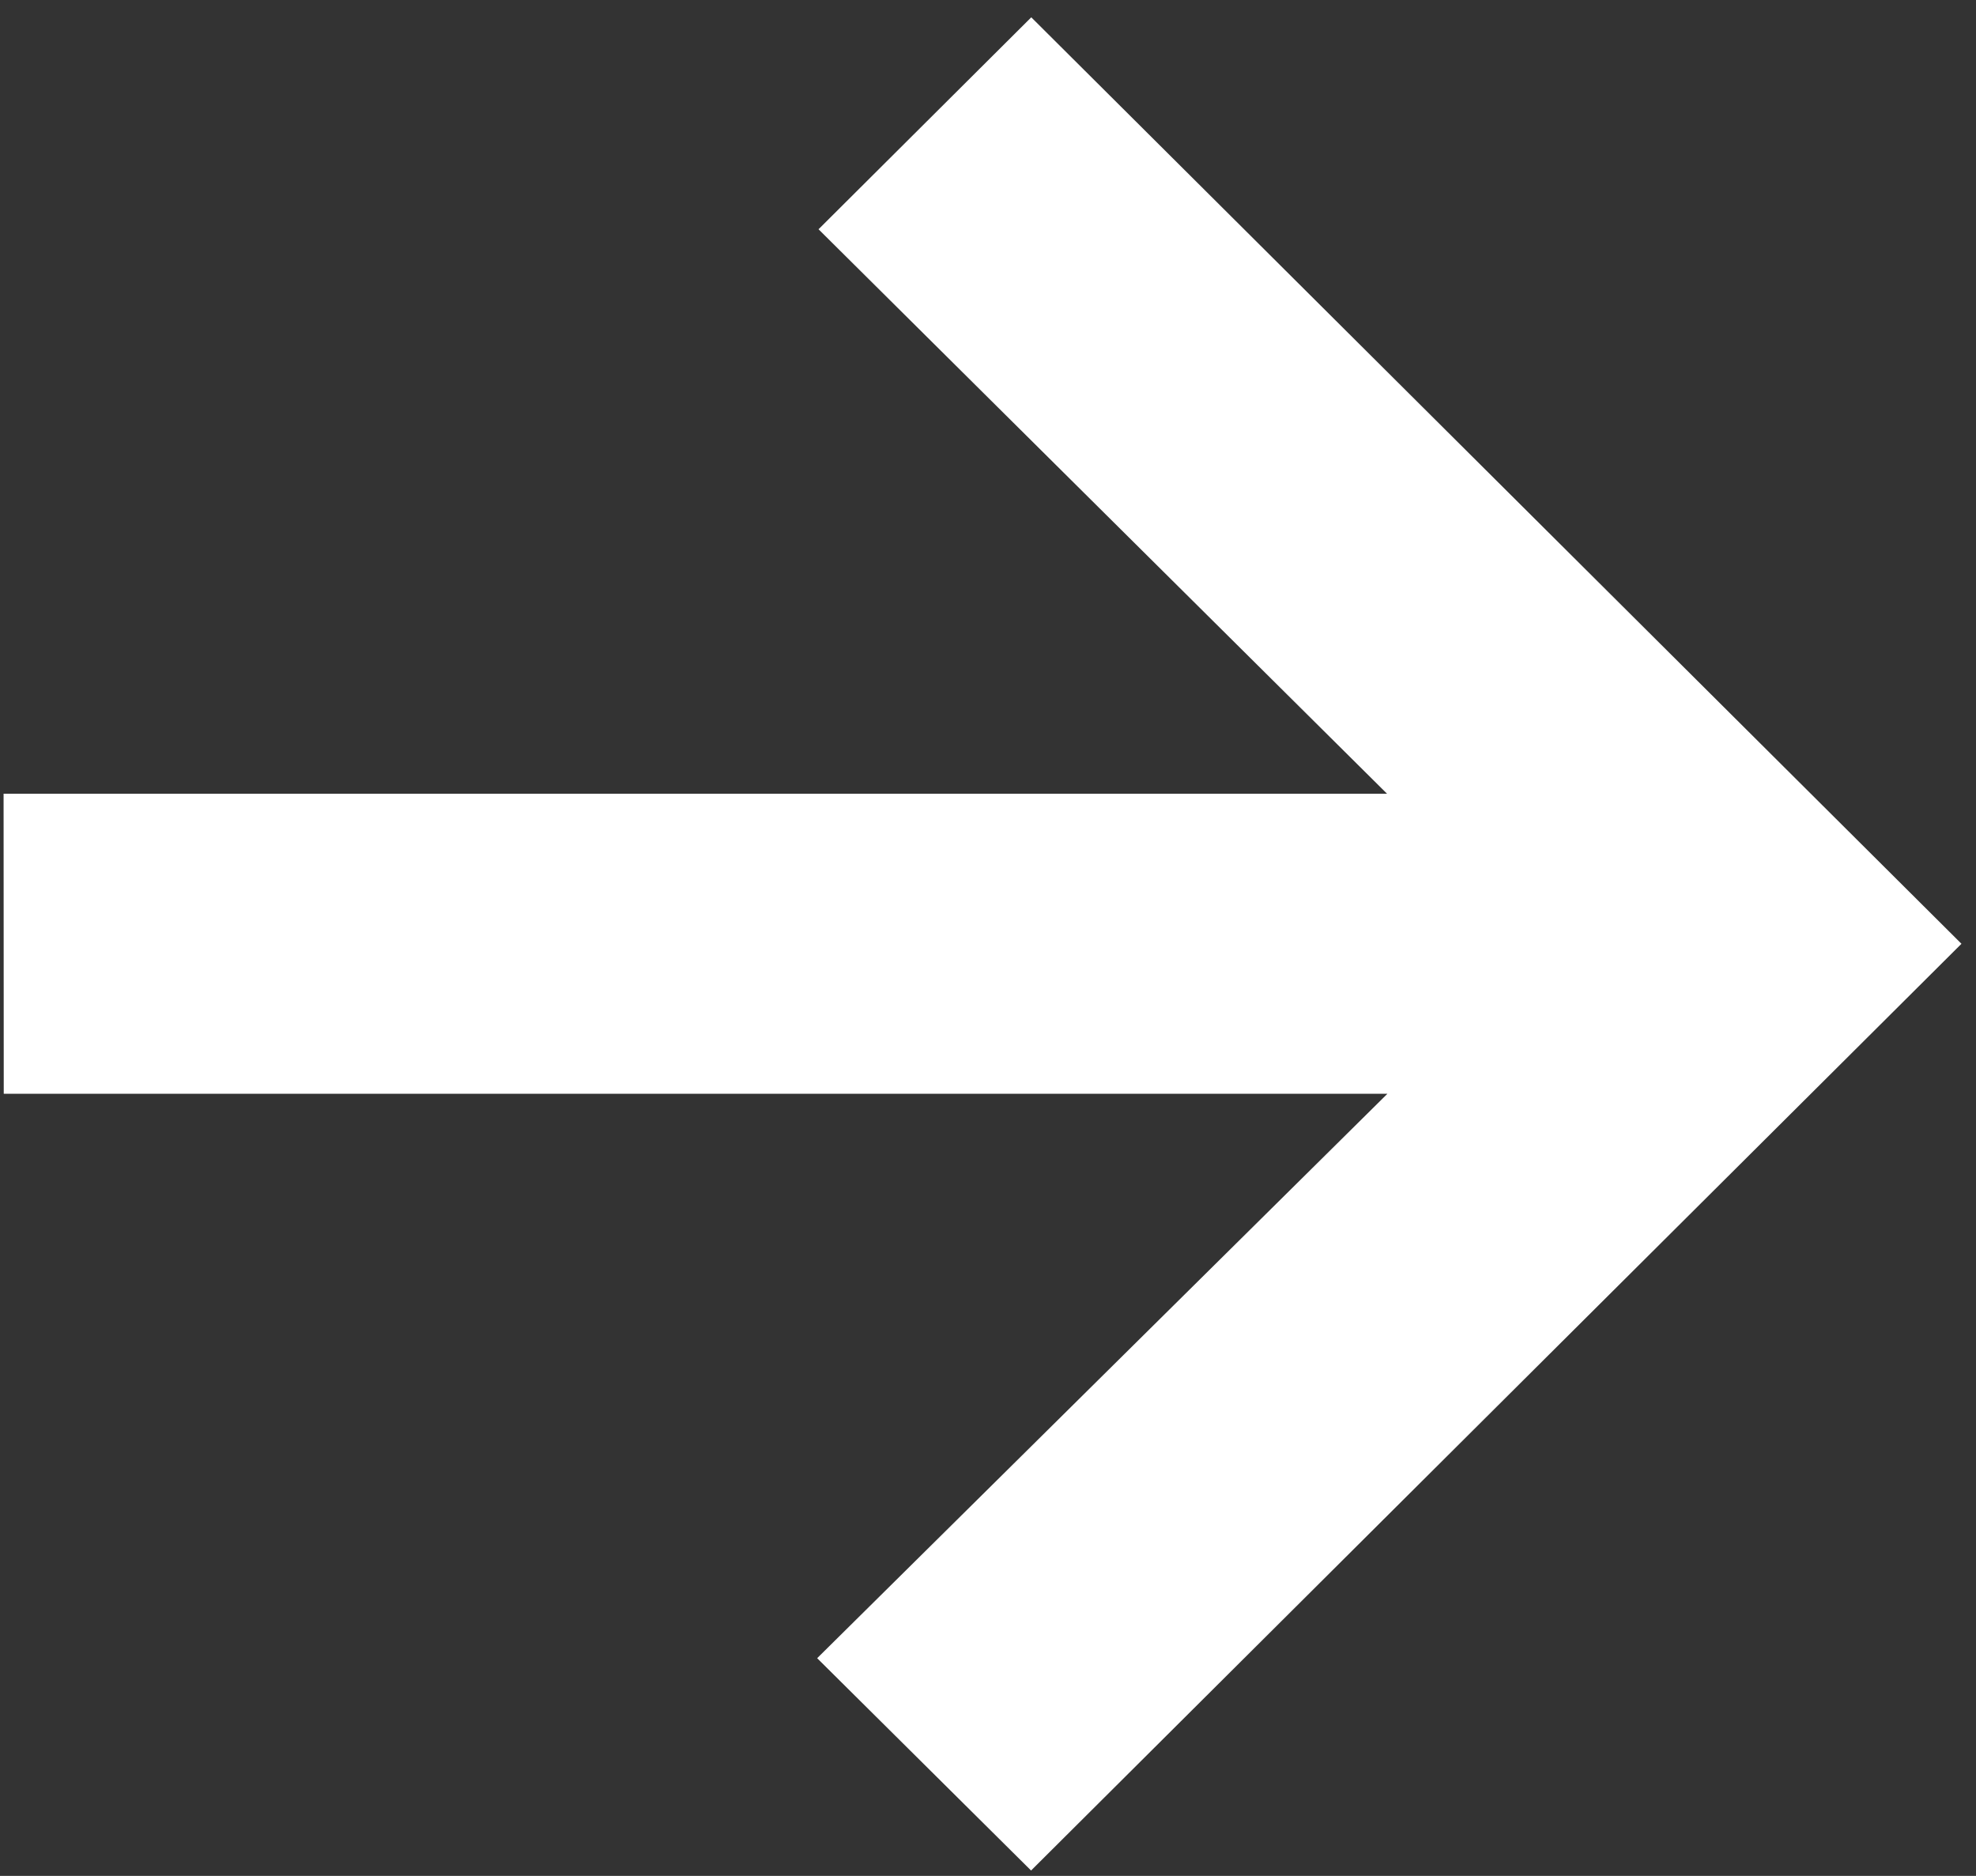 <svg width="59" height="56" viewBox="0 0 59 56" fill="none" xmlns="http://www.w3.org/2000/svg">
<rect x="0" y="0" width="59" height="56" fill="#333333" stroke="none"/>
<path d="M58.566 28.174L30.792 0.517L24.44 6.844L41.414 23.694L0.107 23.694L0.112 32.651L41.426 32.651L24.399 49.501L30.786 55.839L58.566 28.174" fill="white"/>
</svg>
